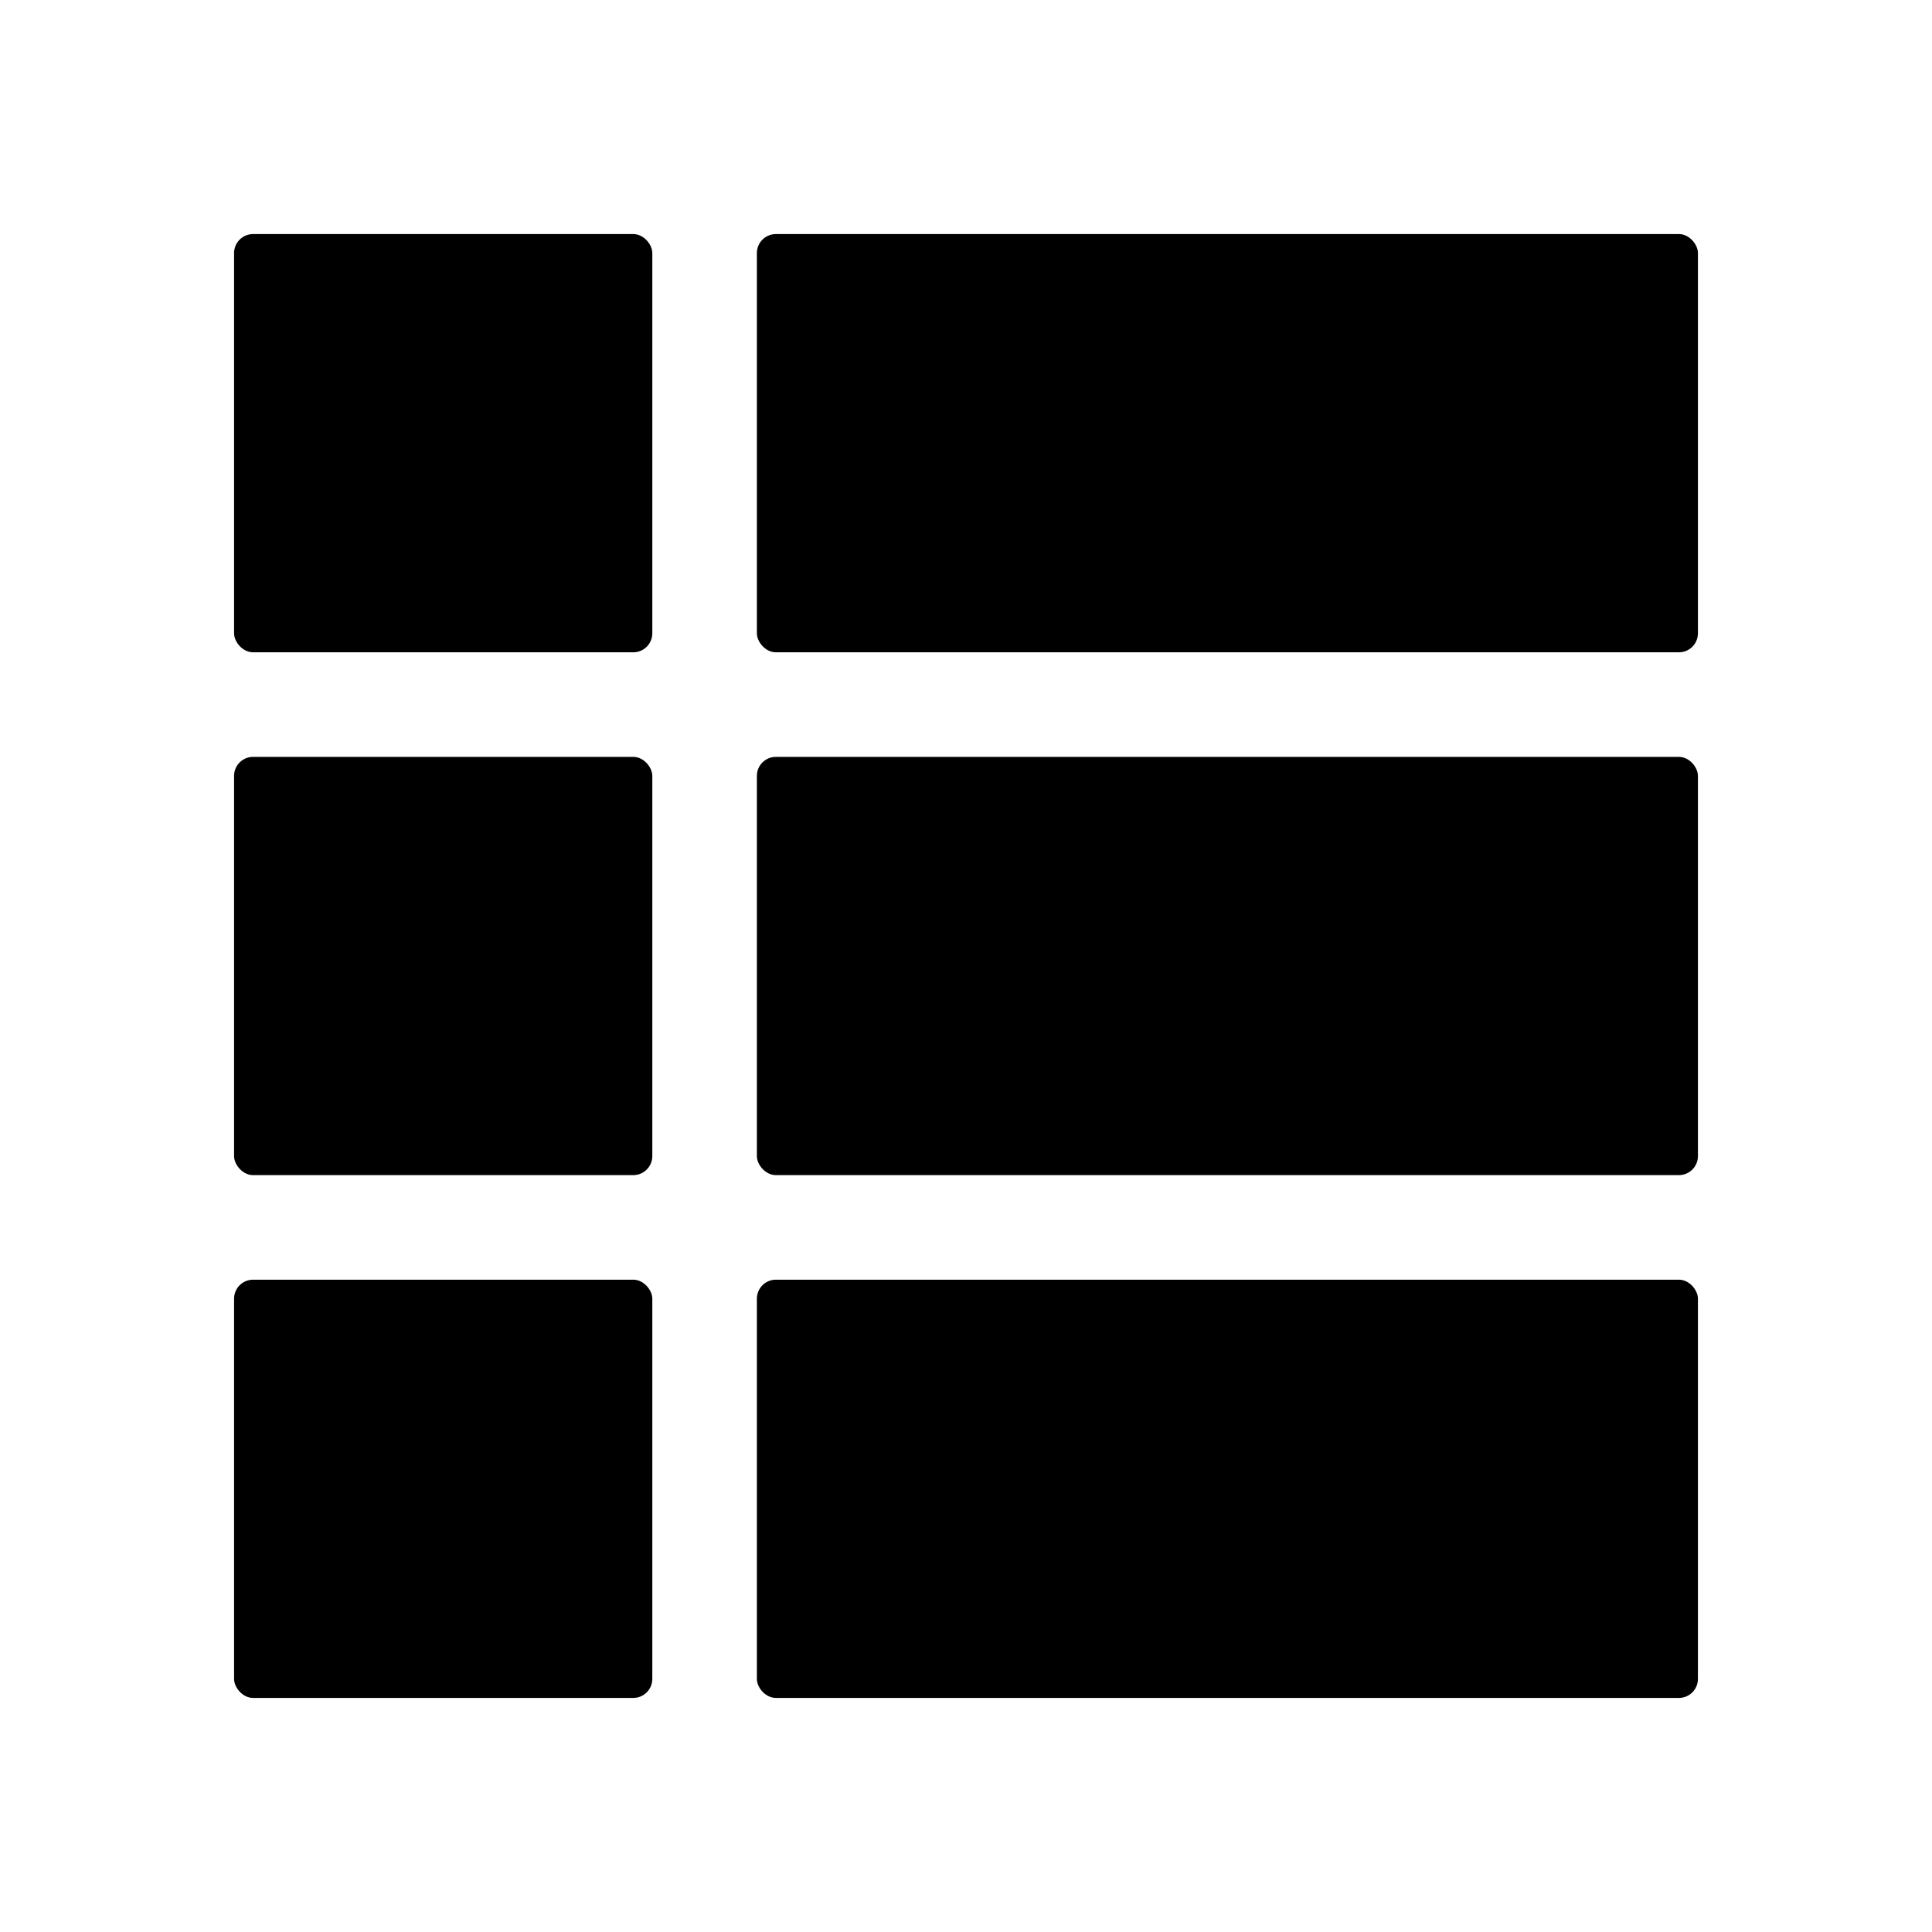 <?xml version="1.0" encoding="UTF-8"?>
<!-- Uploaded to: SVG Repo, www.svgrepo.com, Generator: SVG Repo Mixer Tools -->
<svg fill="#000000" width="800px" height="800px" version="1.1" viewBox="144 144 512 512" xmlns="http://www.w3.org/2000/svg">
 <g>
  <path d="m211.07 206.03h100.76c2.781 0 5.039 2.781 5.039 5.039v100.76c0 2.781-2.254 5.039-5.039 5.039h-100.76c-2.781 0-5.039-2.781-5.039-5.039v-100.76c0-2.781 2.254-5.039 5.039-5.039z"/>
  <path d="m211.07 344.58h100.76c2.781 0 5.039 2.781 5.039 5.039v100.76c0 2.781-2.254 5.039-5.039 5.039h-100.76c-2.781 0-5.039-2.781-5.039-5.039v-100.76c0-2.781 2.254-5.039 5.039-5.039z"/>
  <path d="m211.07 483.13h100.76c2.781 0 5.039 2.781 5.039 5.039v100.76c0 2.781-2.254 5.039-5.039 5.039h-100.76c-2.781 0-5.039-2.781-5.039-5.039v-100.76c0-2.781 2.254-5.039 5.039-5.039z"/>
  <path d="m349.62 206.03h239.31c2.781 0 5.039 2.781 5.039 5.039v100.76c0 2.781-2.254 5.039-5.039 5.039h-239.31c-2.781 0-5.039-2.781-5.039-5.039v-100.76c0-2.781 2.254-5.039 5.039-5.039z"/>
  <path d="m349.62 344.58h239.31c2.781 0 5.039 2.781 5.039 5.039v100.76c0 2.781-2.254 5.039-5.039 5.039h-239.31c-2.781 0-5.039-2.781-5.039-5.039v-100.76c0-2.781 2.254-5.039 5.039-5.039z"/>
  <path d="m349.62 483.13h239.31c2.781 0 5.039 2.781 5.039 5.039v100.76c0 2.781-2.254 5.039-5.039 5.039h-239.31c-2.781 0-5.039-2.781-5.039-5.039v-100.76c0-2.781 2.254-5.039 5.039-5.039z"/>
 </g>
</svg>
